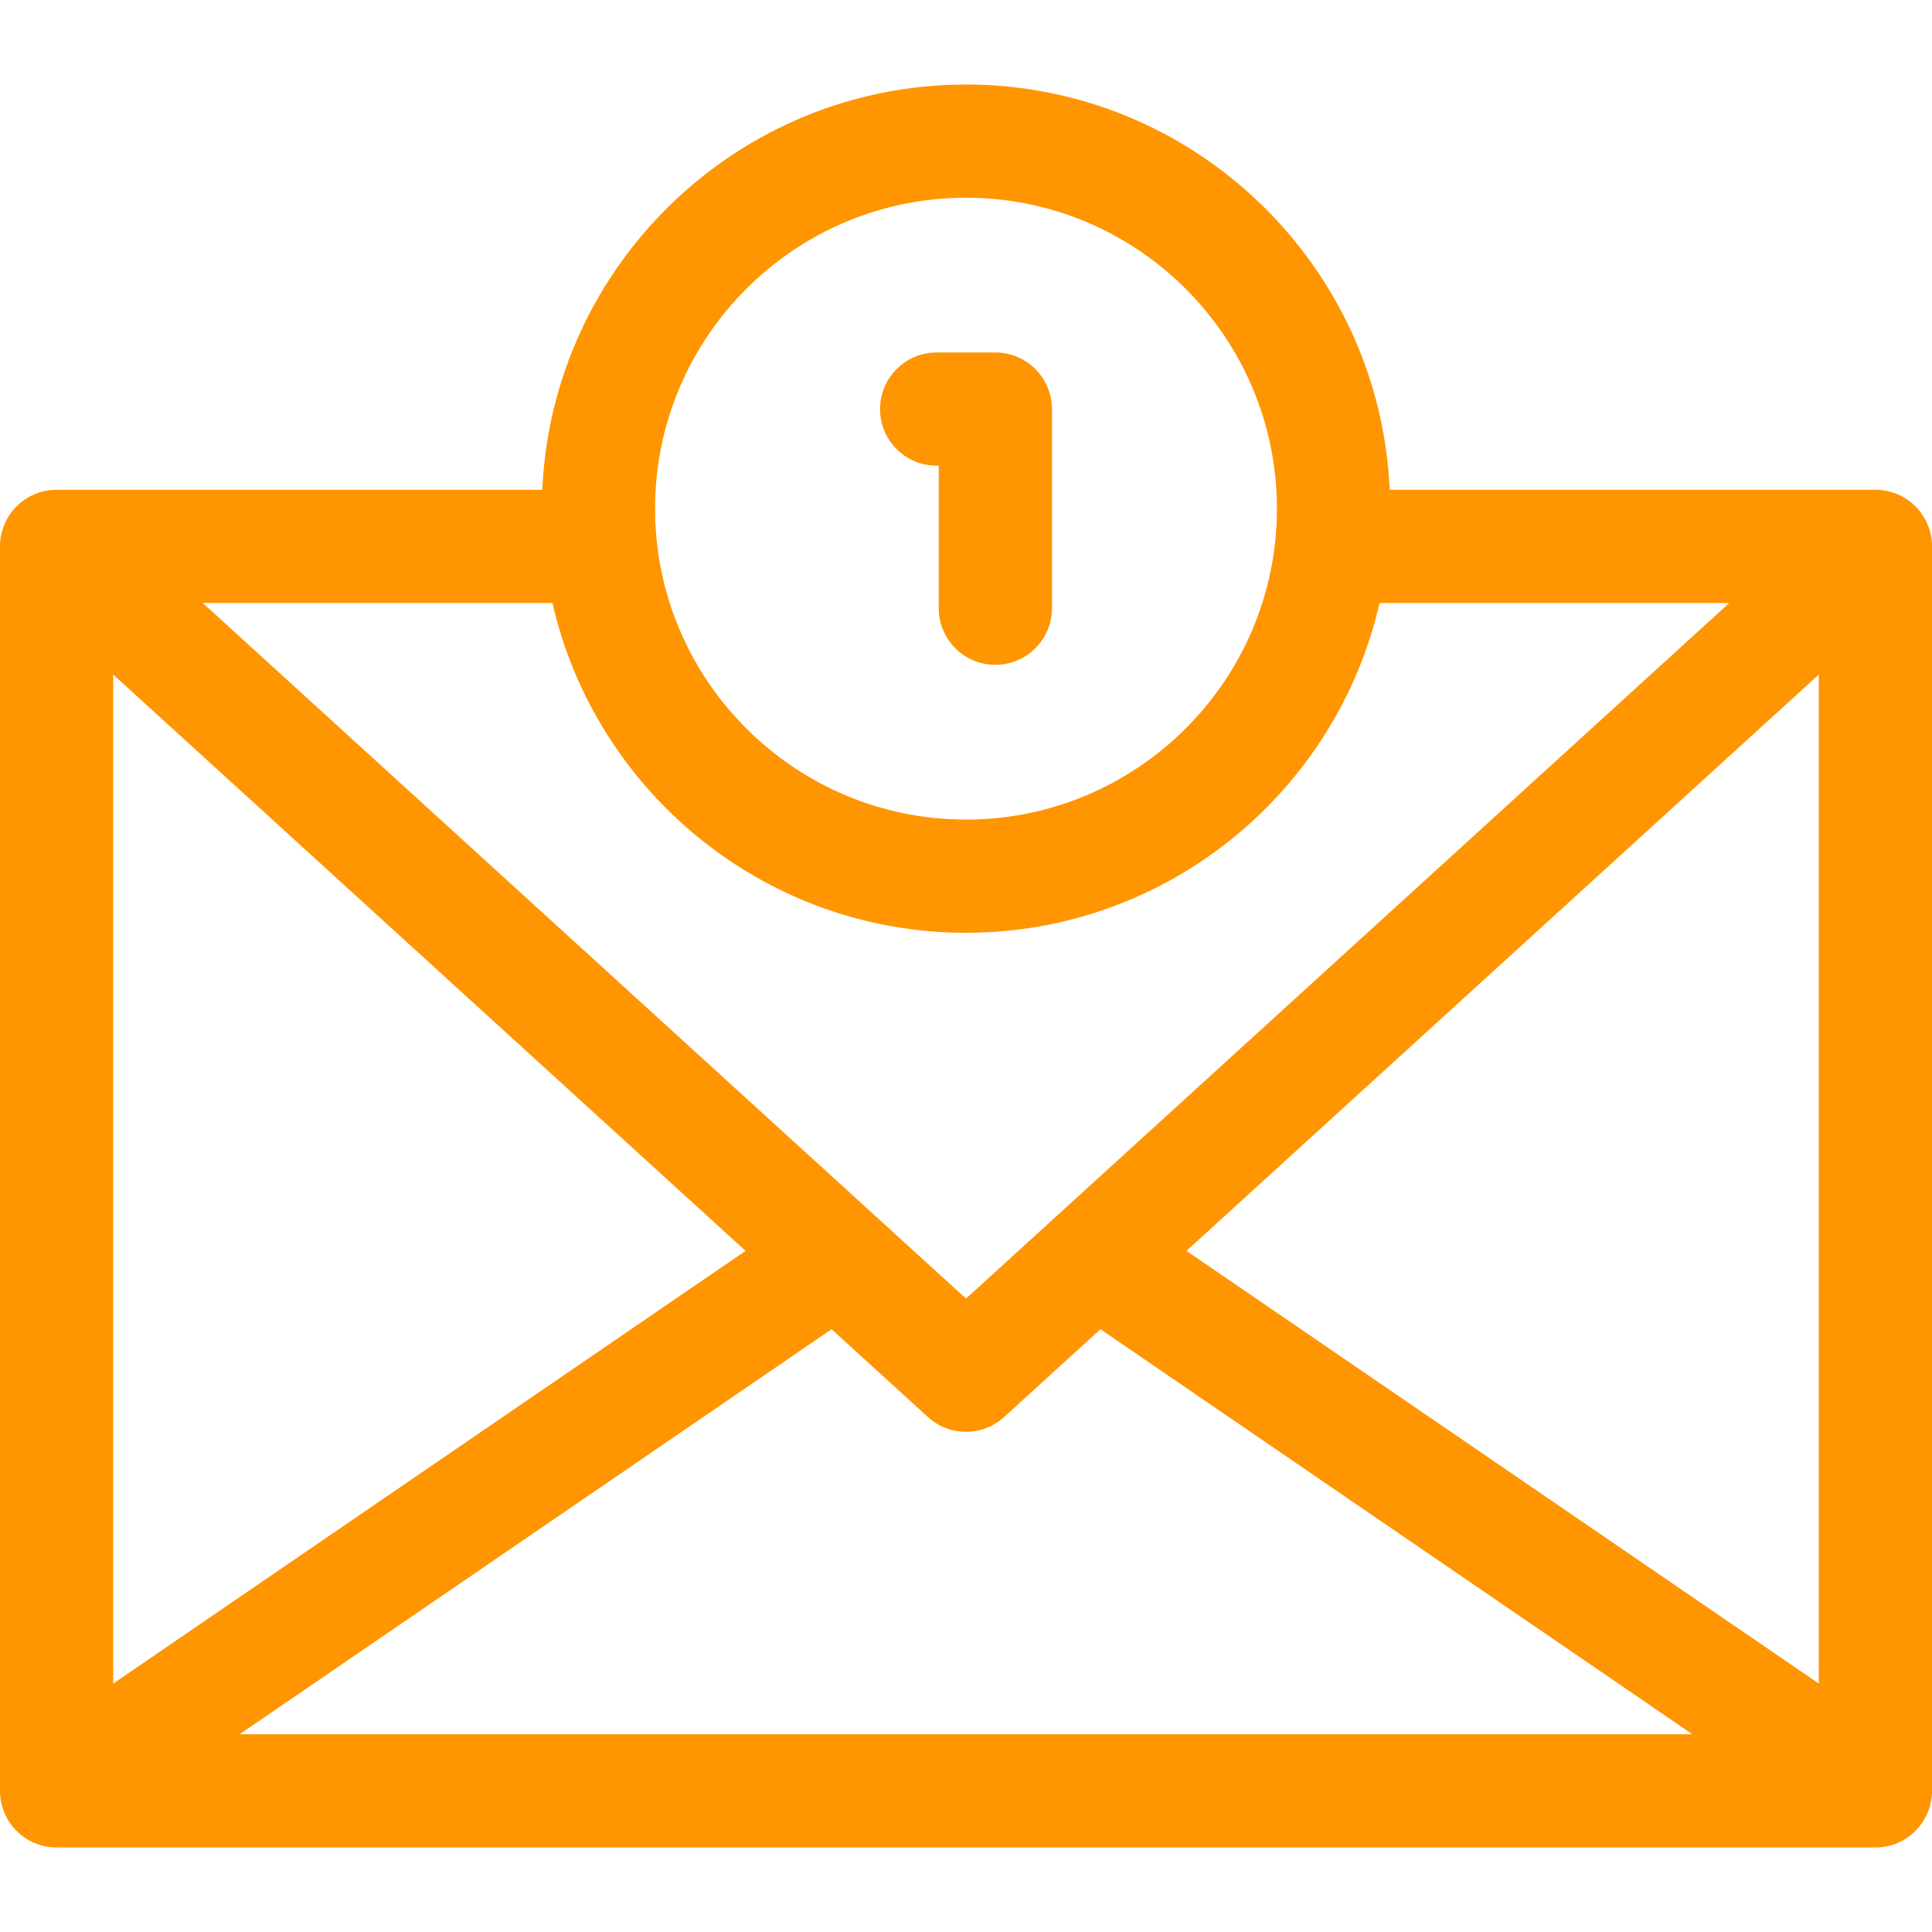 <svg id="Capa_1" enable-background="new 0 0 512 512" height="300" viewBox="0 0 512 512" width="300"
    xmlns="http://www.w3.org/2000/svg" version="1.1" xmlns:xlink="http://www.w3.org/1999/xlink"
    xmlns:svgjs="http://svgjs.dev/svgjs">
    <g width="100%" height="100%" transform="matrix(1,0,0,1,0,0)">
        <g>
            <path
                d="m497 129.797h-128.719c-2.625-59.665-51.98-107.398-112.281-107.398s-109.656 47.733-112.281 107.398h-128.719c-8.284 0-15 6.716-15 15v329.804c0 8.284 6.716 15 15 15h482c8.284 0 15-6.716 15-15v-329.804c0-8.284-6.716-15-15-15zm-131.408 30h92.68l-202.272 184.345-202.272-184.345h92.68c11.397 49.984 56.206 87.398 109.592 87.398s98.195-37.414 109.592-87.398zm-119.696 215.726c2.863 2.609 6.483 3.914 10.104 3.914s7.241-1.305 10.104-3.914l25.53-23.267 156.881 107.345h-385.03l156.881-107.345zm-48.311-44.029-167.585 114.668v-267.399zm116.83 0 167.585-152.731v267.399zm-58.415-279.095c45.435 0 82.398 36.964 82.398 82.398s-36.963 82.399-82.398 82.399-82.398-36.964-82.398-82.398 36.963-82.399 82.398-82.399z"
                fill="#ff9500" fill-opacity="1" data-original-color="#000000ff" stroke="none"
                stroke-opacity="1" />
            <path
                d="m248.223 123.413h.554v37.77c0 8.284 6.716 15 15 15s15-6.716 15-15v-52.77c0-8.284-6.716-15-15-15h-15.554c-8.284 0-15 6.716-15 15s6.716 15 15 15z"
                fill="#ff9500" fill-opacity="1" data-original-color="#000000ff" stroke="none"
                stroke-opacity="1" />
        </g>
    </g>
</svg>